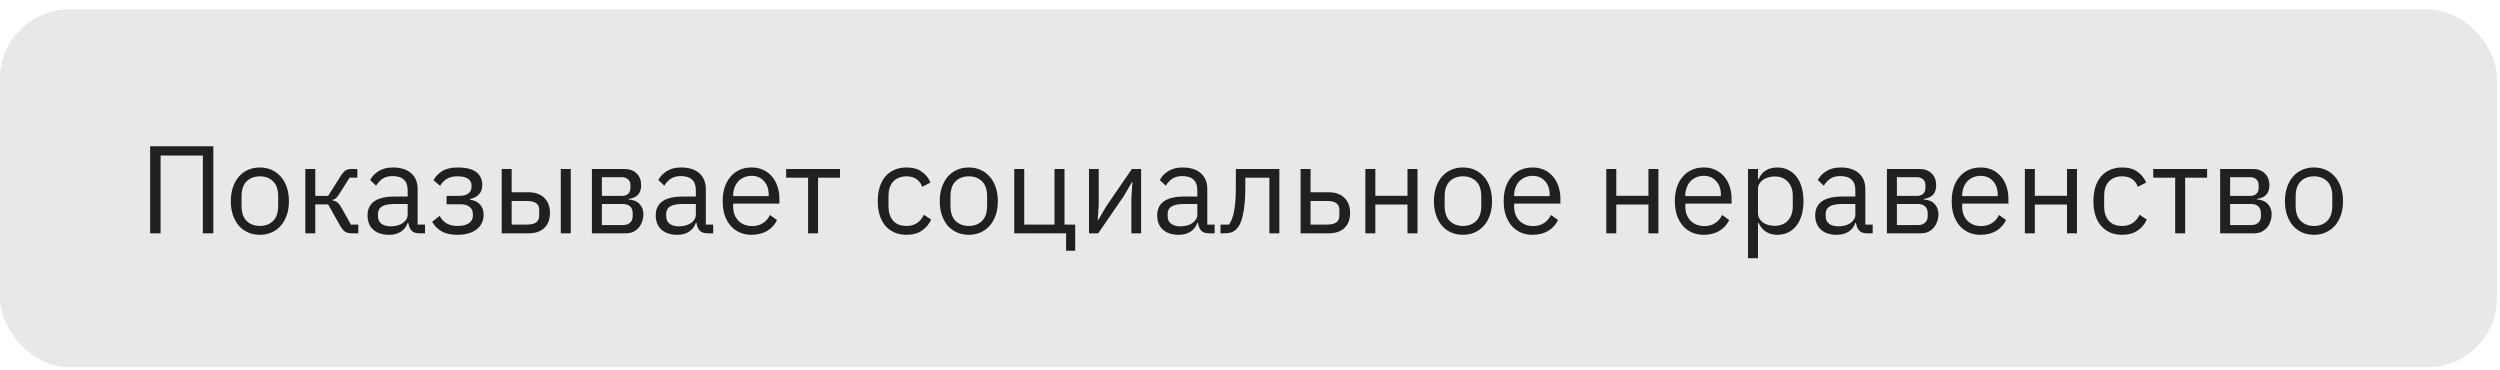 <?xml version="1.0" encoding="UTF-8"?> <svg xmlns="http://www.w3.org/2000/svg" width="250" height="37" viewBox="0 0 250 37" fill="none"> <rect y="0.941" width="249.704" height="35.778" rx="6.926" fill="#E8E8E8"></rect> <path d="M15.012 14.628H21.332V23.33H20.285V15.551H16.059V23.33H15.012V14.628ZM25.987 23.48C25.555 23.48 25.16 23.401 24.802 23.243C24.445 23.085 24.138 22.86 23.88 22.57C23.631 22.27 23.435 21.917 23.294 21.51C23.153 21.094 23.082 20.629 23.082 20.114C23.082 19.607 23.153 19.145 23.294 18.73C23.435 18.314 23.631 17.961 23.88 17.67C24.138 17.371 24.445 17.142 24.802 16.985C25.16 16.826 25.555 16.748 25.987 16.748C26.419 16.748 26.81 16.826 27.159 16.985C27.516 17.142 27.824 17.371 28.081 17.67C28.339 17.961 28.538 18.314 28.68 18.73C28.821 19.145 28.892 19.607 28.892 20.114C28.892 20.629 28.821 21.094 28.68 21.51C28.538 21.917 28.339 22.27 28.081 22.57C27.824 22.86 27.516 23.085 27.159 23.243C26.81 23.401 26.419 23.48 25.987 23.48ZM25.987 22.595C26.527 22.595 26.968 22.428 27.308 22.096C27.649 21.763 27.82 21.256 27.82 20.575V19.652C27.82 18.971 27.649 18.464 27.308 18.131C26.968 17.799 26.527 17.633 25.987 17.633C25.447 17.633 25.006 17.799 24.665 18.131C24.325 18.464 24.154 18.971 24.154 19.652V20.575C24.154 21.256 24.325 21.763 24.665 22.096C25.006 22.428 25.447 22.595 25.987 22.595ZM30.532 16.897H31.529V19.59H32.813L34.06 17.62C34.151 17.471 34.239 17.35 34.322 17.259C34.405 17.159 34.488 17.084 34.571 17.034C34.654 16.985 34.742 16.951 34.833 16.935C34.924 16.91 35.028 16.897 35.145 16.897H35.731V17.77H34.958L33.948 19.366C33.881 19.474 33.823 19.561 33.773 19.627C33.723 19.694 33.674 19.752 33.624 19.802C33.574 19.843 33.52 19.881 33.462 19.914C33.404 19.939 33.333 19.964 33.25 19.989V20.039C33.424 20.064 33.574 20.122 33.699 20.213C33.831 20.297 33.969 20.463 34.11 20.712L35.095 22.457H35.83V23.33H35.107C34.891 23.33 34.692 23.276 34.509 23.168C34.334 23.052 34.164 22.844 33.998 22.545L32.813 20.438H31.529V23.33H30.532V16.897ZM41.94 23.33C41.566 23.33 41.295 23.23 41.129 23.031C40.971 22.831 40.872 22.582 40.83 22.283H40.768C40.626 22.682 40.394 22.981 40.07 23.18C39.745 23.38 39.359 23.48 38.91 23.48C38.229 23.48 37.697 23.305 37.314 22.956C36.94 22.607 36.753 22.133 36.753 21.535C36.753 20.928 36.974 20.463 37.414 20.139C37.863 19.814 38.557 19.652 39.496 19.652H40.768V19.017C40.768 18.559 40.643 18.21 40.394 17.969C40.144 17.728 39.762 17.608 39.247 17.608C38.856 17.608 38.528 17.695 38.262 17.87C38.004 18.044 37.788 18.277 37.614 18.568L37.015 18.007C37.19 17.658 37.468 17.363 37.85 17.122C38.233 16.872 38.715 16.748 39.297 16.748C40.078 16.748 40.685 16.939 41.117 17.321C41.549 17.703 41.765 18.235 41.765 18.917V22.457H42.501V23.33H41.94ZM39.072 22.632C39.322 22.632 39.55 22.603 39.758 22.545C39.966 22.486 40.144 22.403 40.294 22.295C40.444 22.187 40.56 22.063 40.643 21.921C40.726 21.78 40.768 21.626 40.768 21.46V20.4H39.446C38.873 20.4 38.453 20.483 38.187 20.65C37.929 20.816 37.801 21.057 37.801 21.373V21.635C37.801 21.95 37.913 22.196 38.137 22.37C38.37 22.545 38.682 22.632 39.072 22.632ZM45.744 23.48C45.088 23.48 44.564 23.367 44.173 23.143C43.783 22.919 43.463 22.599 43.213 22.183L43.962 21.585C44.128 21.901 44.356 22.15 44.647 22.333C44.946 22.507 45.312 22.595 45.744 22.595C46.268 22.595 46.654 22.499 46.904 22.308C47.161 22.117 47.29 21.872 47.29 21.572V21.423C47.29 21.099 47.178 20.853 46.953 20.687C46.737 20.513 46.43 20.425 46.031 20.425H44.66V19.59H45.906C46.305 19.59 46.613 19.511 46.829 19.353C47.045 19.195 47.153 18.971 47.153 18.68V18.53C47.153 18.256 47.041 18.04 46.816 17.882C46.6 17.716 46.235 17.633 45.719 17.633C45.295 17.633 44.946 17.72 44.672 17.895C44.398 18.061 44.178 18.289 44.011 18.58L43.351 18.019C43.55 17.645 43.841 17.342 44.223 17.109C44.614 16.868 45.129 16.748 45.769 16.748C46.609 16.748 47.228 16.901 47.627 17.209C48.026 17.516 48.225 17.94 48.225 18.48C48.225 18.879 48.117 19.195 47.901 19.428C47.693 19.661 47.39 19.823 46.991 19.914V19.964C47.448 20.03 47.789 20.197 48.013 20.463C48.246 20.72 48.362 21.053 48.362 21.46C48.362 22.083 48.125 22.578 47.652 22.944C47.186 23.301 46.55 23.48 45.744 23.48ZM50.17 16.897H51.167V19.229H52.875C53.523 19.229 54.038 19.411 54.421 19.777C54.803 20.143 54.994 20.646 54.994 21.285C54.994 21.934 54.807 22.437 54.433 22.794C54.059 23.151 53.544 23.33 52.887 23.33H50.17V16.897ZM52.738 22.457C53.112 22.457 53.403 22.387 53.611 22.245C53.818 22.104 53.922 21.867 53.922 21.535V21.011C53.922 20.679 53.818 20.446 53.611 20.313C53.403 20.172 53.112 20.101 52.738 20.101H51.167V22.457H52.738ZM56.079 16.897H57.076V23.33H56.079V16.897ZM59.191 16.897H62.432C62.956 16.897 63.367 17.047 63.667 17.346C63.966 17.637 64.115 18.032 64.115 18.53C64.115 19.337 63.696 19.79 62.856 19.889V19.939C63.355 19.981 63.725 20.139 63.966 20.413C64.215 20.679 64.34 21.011 64.34 21.41C64.34 21.668 64.298 21.913 64.215 22.146C64.14 22.378 64.028 22.582 63.879 22.757C63.729 22.931 63.546 23.072 63.33 23.18C63.114 23.28 62.869 23.33 62.594 23.33H59.191V16.897ZM62.295 22.507C62.594 22.507 62.831 22.428 63.006 22.27C63.181 22.113 63.268 21.888 63.268 21.597V21.31C63.268 21.02 63.181 20.795 63.006 20.637C62.831 20.479 62.594 20.4 62.295 20.4H60.188V22.507H62.295ZM62.171 19.59C62.445 19.59 62.657 19.523 62.806 19.391C62.964 19.249 63.043 19.05 63.043 18.792V18.518C63.043 18.26 62.964 18.065 62.806 17.932C62.657 17.791 62.445 17.72 62.171 17.72H60.188V19.59H62.171ZM70.757 23.33C70.383 23.33 70.113 23.23 69.947 23.031C69.789 22.831 69.689 22.582 69.647 22.283H69.585C69.444 22.682 69.211 22.981 68.887 23.18C68.563 23.38 68.176 23.48 67.728 23.48C67.046 23.48 66.514 23.305 66.132 22.956C65.758 22.607 65.571 22.133 65.571 21.535C65.571 20.928 65.791 20.463 66.231 20.139C66.68 19.814 67.374 19.652 68.314 19.652H69.585V19.017C69.585 18.559 69.46 18.21 69.211 17.969C68.962 17.728 68.579 17.608 68.064 17.608C67.674 17.608 67.345 17.695 67.079 17.87C66.822 18.044 66.606 18.277 66.431 18.568L65.833 18.007C66.007 17.658 66.285 17.363 66.668 17.122C67.05 16.872 67.532 16.748 68.114 16.748C68.895 16.748 69.502 16.939 69.934 17.321C70.366 17.703 70.582 18.235 70.582 18.917V22.457H71.318V23.33H70.757ZM67.89 22.632C68.139 22.632 68.368 22.603 68.575 22.545C68.783 22.486 68.962 22.403 69.111 22.295C69.261 22.187 69.377 22.063 69.46 21.921C69.543 21.78 69.585 21.626 69.585 21.46V20.4H68.264C67.69 20.4 67.27 20.483 67.004 20.65C66.747 20.816 66.618 21.057 66.618 21.373V21.635C66.618 21.95 66.73 22.196 66.955 22.37C67.187 22.545 67.499 22.632 67.89 22.632ZM75.16 23.48C74.719 23.48 74.321 23.401 73.963 23.243C73.614 23.085 73.311 22.86 73.053 22.57C72.804 22.27 72.609 21.917 72.467 21.51C72.334 21.094 72.268 20.629 72.268 20.114C72.268 19.607 72.334 19.145 72.467 18.73C72.609 18.314 72.804 17.961 73.053 17.67C73.311 17.371 73.614 17.142 73.963 16.985C74.321 16.826 74.719 16.748 75.16 16.748C75.592 16.748 75.979 16.826 76.319 16.985C76.66 17.142 76.951 17.363 77.192 17.645C77.433 17.919 77.616 18.248 77.741 18.63C77.874 19.012 77.94 19.432 77.94 19.889V20.363H73.315V20.662C73.315 20.936 73.356 21.194 73.44 21.435C73.531 21.668 73.656 21.872 73.814 22.046C73.98 22.221 74.179 22.358 74.412 22.457C74.653 22.557 74.923 22.607 75.222 22.607C75.63 22.607 75.983 22.511 76.282 22.32C76.59 22.129 76.826 21.855 76.993 21.497L77.703 22.009C77.496 22.449 77.171 22.806 76.731 23.081C76.29 23.347 75.767 23.48 75.16 23.48ZM75.16 17.583C74.886 17.583 74.636 17.633 74.412 17.733C74.188 17.824 73.992 17.957 73.826 18.131C73.668 18.306 73.543 18.514 73.452 18.755C73.361 18.988 73.315 19.245 73.315 19.528V19.615H76.868V19.478C76.868 18.904 76.71 18.447 76.394 18.107C76.087 17.757 75.675 17.583 75.16 17.583ZM80.809 17.77H78.615V16.897H84.001V17.77H81.806V23.33H80.809V17.77ZM90.646 23.48C90.197 23.48 89.794 23.401 89.436 23.243C89.079 23.085 88.776 22.86 88.526 22.57C88.285 22.279 88.098 21.925 87.965 21.51C87.841 21.094 87.778 20.629 87.778 20.114C87.778 19.598 87.841 19.133 87.965 18.717C88.098 18.302 88.285 17.949 88.526 17.658C88.776 17.367 89.079 17.142 89.436 16.985C89.794 16.826 90.197 16.748 90.646 16.748C91.286 16.748 91.797 16.889 92.179 17.172C92.57 17.446 92.861 17.807 93.052 18.256L92.216 18.68C92.1 18.348 91.909 18.09 91.643 17.907C91.377 17.724 91.044 17.633 90.646 17.633C90.346 17.633 90.085 17.683 89.86 17.782C89.636 17.874 89.449 18.007 89.299 18.181C89.15 18.348 89.037 18.551 88.963 18.792C88.888 19.025 88.85 19.282 88.85 19.565V20.662C88.85 21.227 89 21.693 89.299 22.058C89.607 22.416 90.055 22.595 90.646 22.595C91.452 22.595 92.034 22.221 92.391 21.473L93.114 21.959C92.906 22.424 92.595 22.794 92.179 23.068C91.772 23.343 91.261 23.48 90.646 23.48ZM96.88 23.48C96.448 23.48 96.053 23.401 95.695 23.243C95.338 23.085 95.031 22.86 94.773 22.57C94.524 22.27 94.328 21.917 94.187 21.51C94.046 21.094 93.975 20.629 93.975 20.114C93.975 19.607 94.046 19.145 94.187 18.73C94.328 18.314 94.524 17.961 94.773 17.67C95.031 17.371 95.338 17.142 95.695 16.985C96.053 16.826 96.448 16.748 96.88 16.748C97.312 16.748 97.703 16.826 98.052 16.985C98.409 17.142 98.717 17.371 98.974 17.67C99.232 17.961 99.431 18.314 99.573 18.73C99.714 19.145 99.785 19.607 99.785 20.114C99.785 20.629 99.714 21.094 99.573 21.51C99.431 21.917 99.232 22.27 98.974 22.57C98.717 22.86 98.409 23.085 98.052 23.243C97.703 23.401 97.312 23.48 96.88 23.48ZM96.88 22.595C97.42 22.595 97.861 22.428 98.201 22.096C98.542 21.763 98.713 21.256 98.713 20.575V19.652C98.713 18.971 98.542 18.464 98.201 18.131C97.861 17.799 97.42 17.633 96.88 17.633C96.34 17.633 95.899 17.799 95.558 18.131C95.218 18.464 95.047 18.971 95.047 19.652V20.575C95.047 21.256 95.218 21.763 95.558 22.096C95.899 22.428 96.34 22.595 96.88 22.595ZM106.611 23.33H101.425V16.897H102.422V22.457H105.452V16.897H106.449V22.457H107.521V25.075H106.611V23.33ZM108.9 16.897H109.873V20.463L109.773 22.009H109.823L110.621 20.637L113.189 16.897H114.111V23.33H113.139V19.765L113.239 18.219H113.189L112.391 19.59L109.823 23.33H108.9V16.897ZM120.904 23.33C120.53 23.33 120.26 23.23 120.094 23.031C119.936 22.831 119.836 22.582 119.795 22.283H119.732C119.591 22.682 119.358 22.981 119.034 23.18C118.71 23.38 118.324 23.48 117.875 23.48C117.193 23.48 116.661 23.305 116.279 22.956C115.905 22.607 115.718 22.133 115.718 21.535C115.718 20.928 115.938 20.463 116.379 20.139C116.828 19.814 117.522 19.652 118.461 19.652H119.732V19.017C119.732 18.559 119.608 18.21 119.358 17.969C119.109 17.728 118.727 17.608 118.212 17.608C117.821 17.608 117.493 17.695 117.227 17.87C116.969 18.044 116.753 18.277 116.578 18.568L115.98 18.007C116.155 17.658 116.433 17.363 116.815 17.122C117.198 16.872 117.68 16.748 118.261 16.748C119.043 16.748 119.649 16.939 120.082 17.321C120.514 17.703 120.73 18.235 120.73 18.917V22.457H121.465V23.33H120.904ZM118.037 22.632C118.286 22.632 118.515 22.603 118.723 22.545C118.93 22.486 119.109 22.403 119.259 22.295C119.408 22.187 119.525 22.063 119.608 21.921C119.691 21.78 119.732 21.626 119.732 21.46V20.4H118.411C117.838 20.4 117.418 20.483 117.152 20.65C116.894 20.816 116.765 21.057 116.765 21.373V21.635C116.765 21.95 116.878 22.196 117.102 22.37C117.335 22.545 117.646 22.632 118.037 22.632ZM122.051 22.457H122.898C123.006 22.308 123.102 22.129 123.185 21.921C123.268 21.713 123.339 21.464 123.397 21.173C123.455 20.882 123.501 20.538 123.534 20.139C123.567 19.74 123.584 19.27 123.584 18.73V16.897H127.935V23.33H126.938V17.77H124.532V18.755C124.532 19.378 124.507 19.922 124.457 20.388C124.415 20.853 124.353 21.252 124.27 21.585C124.195 21.917 124.104 22.191 123.995 22.407C123.887 22.615 123.771 22.782 123.646 22.906C123.488 23.064 123.314 23.176 123.123 23.243C122.932 23.301 122.703 23.33 122.437 23.33H122.051V22.457ZM130.06 16.897H131.057V19.229H132.89C133.538 19.229 134.053 19.411 134.436 19.777C134.818 20.143 135.009 20.646 135.009 21.285C135.009 21.934 134.822 22.437 134.448 22.794C134.074 23.151 133.559 23.33 132.902 23.33H130.06V16.897ZM132.753 22.457C133.127 22.457 133.417 22.387 133.625 22.245C133.833 22.104 133.937 21.867 133.937 21.535V21.011C133.937 20.679 133.833 20.446 133.625 20.313C133.417 20.172 133.127 20.101 132.753 20.101H131.057V22.457H132.753ZM136.537 16.897H137.534V19.578H140.75V16.897H141.748V23.33H140.75V20.45H137.534V23.33H136.537V16.897ZM146.297 23.48C145.865 23.48 145.47 23.401 145.112 23.243C144.755 23.085 144.448 22.86 144.19 22.57C143.941 22.27 143.745 21.917 143.604 21.51C143.463 21.094 143.392 20.629 143.392 20.114C143.392 19.607 143.463 19.145 143.604 18.73C143.745 18.314 143.941 17.961 144.19 17.67C144.448 17.371 144.755 17.142 145.112 16.985C145.47 16.826 145.865 16.748 146.297 16.748C146.729 16.748 147.12 16.826 147.469 16.985C147.826 17.142 148.134 17.371 148.391 17.67C148.649 17.961 148.848 18.314 148.99 18.73C149.131 19.145 149.202 19.607 149.202 20.114C149.202 20.629 149.131 21.094 148.99 21.51C148.848 21.917 148.649 22.27 148.391 22.57C148.134 22.86 147.826 23.085 147.469 23.243C147.12 23.401 146.729 23.48 146.297 23.48ZM146.297 22.595C146.837 22.595 147.278 22.428 147.618 22.096C147.959 21.763 148.129 21.256 148.129 20.575V19.652C148.129 18.971 147.959 18.464 147.618 18.131C147.278 17.799 146.837 17.633 146.297 17.633C145.757 17.633 145.316 17.799 144.975 18.131C144.635 18.464 144.464 18.971 144.464 19.652V20.575C144.464 21.256 144.635 21.763 144.975 22.096C145.316 22.428 145.757 22.595 146.297 22.595ZM153.26 23.48C152.82 23.48 152.421 23.401 152.064 23.243C151.715 23.085 151.411 22.86 151.154 22.57C150.904 22.27 150.709 21.917 150.568 21.51C150.435 21.094 150.368 20.629 150.368 20.114C150.368 19.607 150.435 19.145 150.568 18.73C150.709 18.314 150.904 17.961 151.154 17.67C151.411 17.371 151.715 17.142 152.064 16.985C152.421 16.826 152.82 16.748 153.26 16.748C153.693 16.748 154.079 16.826 154.42 16.985C154.761 17.142 155.051 17.363 155.293 17.645C155.534 17.919 155.716 18.248 155.841 18.63C155.974 19.012 156.041 19.432 156.041 19.889V20.363H151.415V20.662C151.415 20.936 151.457 21.194 151.54 21.435C151.631 21.668 151.756 21.872 151.914 22.046C152.08 22.221 152.28 22.358 152.512 22.457C152.753 22.557 153.024 22.607 153.323 22.607C153.73 22.607 154.083 22.511 154.382 22.32C154.69 22.129 154.927 21.855 155.093 21.497L155.804 22.009C155.596 22.449 155.272 22.806 154.831 23.081C154.391 23.347 153.867 23.48 153.26 23.48ZM153.26 17.583C152.986 17.583 152.737 17.633 152.512 17.733C152.288 17.824 152.093 17.957 151.926 18.131C151.769 18.306 151.644 18.514 151.552 18.755C151.461 18.988 151.415 19.245 151.415 19.528V19.615H154.968V19.478C154.968 18.904 154.81 18.447 154.495 18.107C154.187 17.757 153.776 17.583 153.26 17.583ZM160.63 16.897H161.628V19.578H164.844V16.897H165.841V23.33H164.844V20.45H161.628V23.33H160.63V16.897ZM170.378 23.48C169.937 23.48 169.539 23.401 169.181 23.243C168.832 23.085 168.529 22.86 168.271 22.57C168.022 22.27 167.826 21.917 167.685 21.51C167.552 21.094 167.486 20.629 167.486 20.114C167.486 19.607 167.552 19.145 167.685 18.73C167.826 18.314 168.022 17.961 168.271 17.67C168.529 17.371 168.832 17.142 169.181 16.985C169.539 16.826 169.937 16.748 170.378 16.748C170.81 16.748 171.197 16.826 171.537 16.985C171.878 17.142 172.169 17.363 172.41 17.645C172.651 17.919 172.834 18.248 172.959 18.63C173.092 19.012 173.158 19.432 173.158 19.889V20.363H168.533V20.662C168.533 20.936 168.574 21.194 168.658 21.435C168.749 21.668 168.874 21.872 169.032 22.046C169.198 22.221 169.397 22.358 169.63 22.457C169.871 22.557 170.141 22.607 170.44 22.607C170.848 22.607 171.201 22.511 171.5 22.32C171.808 22.129 172.044 21.855 172.211 21.497L172.921 22.009C172.713 22.449 172.389 22.806 171.949 23.081C171.508 23.347 170.985 23.48 170.378 23.48ZM170.378 17.583C170.104 17.583 169.854 17.633 169.63 17.733C169.406 17.824 169.21 17.957 169.044 18.131C168.886 18.306 168.761 18.514 168.67 18.755C168.579 18.988 168.533 19.245 168.533 19.528V19.615H172.086V19.478C172.086 18.904 171.928 18.447 171.612 18.107C171.305 17.757 170.893 17.583 170.378 17.583ZM174.802 16.897H175.799V17.944H175.849C176.015 17.537 176.256 17.238 176.572 17.047C176.896 16.847 177.282 16.748 177.731 16.748C178.13 16.748 178.492 16.826 178.816 16.985C179.14 17.142 179.414 17.367 179.639 17.658C179.871 17.949 180.046 18.302 180.162 18.717C180.287 19.133 180.349 19.598 180.349 20.114C180.349 20.629 180.287 21.094 180.162 21.51C180.046 21.925 179.871 22.279 179.639 22.57C179.414 22.86 179.14 23.085 178.816 23.243C178.492 23.401 178.13 23.48 177.731 23.48C176.859 23.48 176.231 23.081 175.849 22.283H175.799V25.823H174.802V16.897ZM177.457 22.582C178.022 22.582 178.467 22.407 178.791 22.058C179.115 21.701 179.277 21.236 179.277 20.662V19.565C179.277 18.992 179.115 18.53 178.791 18.181C178.467 17.824 178.022 17.645 177.457 17.645C177.233 17.645 177.017 17.678 176.809 17.745C176.609 17.803 176.435 17.886 176.285 17.994C176.136 18.102 176.015 18.235 175.924 18.393C175.84 18.543 175.799 18.705 175.799 18.879V21.273C175.799 21.481 175.84 21.668 175.924 21.834C176.015 21.992 176.136 22.129 176.285 22.245C176.435 22.354 176.609 22.437 176.809 22.495C177.017 22.553 177.233 22.582 177.457 22.582ZM186.708 23.33C186.334 23.33 186.064 23.23 185.898 23.031C185.74 22.831 185.64 22.582 185.599 22.283H185.536C185.395 22.682 185.162 22.981 184.838 23.18C184.514 23.38 184.128 23.48 183.679 23.48C182.997 23.48 182.465 23.305 182.083 22.956C181.709 22.607 181.522 22.133 181.522 21.535C181.522 20.928 181.742 20.463 182.183 20.139C182.632 19.814 183.326 19.652 184.265 19.652H185.536V19.017C185.536 18.559 185.412 18.21 185.162 17.969C184.913 17.728 184.531 17.608 184.016 17.608C183.625 17.608 183.297 17.695 183.031 17.87C182.773 18.044 182.557 18.277 182.382 18.568L181.784 18.007C181.958 17.658 182.237 17.363 182.619 17.122C183.002 16.872 183.484 16.748 184.065 16.748C184.847 16.748 185.453 16.939 185.886 17.321C186.318 17.703 186.534 18.235 186.534 18.917V22.457H187.269V23.33H186.708ZM183.841 22.632C184.09 22.632 184.319 22.603 184.527 22.545C184.734 22.486 184.913 22.403 185.063 22.295C185.212 22.187 185.329 22.063 185.412 21.921C185.495 21.78 185.536 21.626 185.536 21.46V20.4H184.215C183.642 20.4 183.222 20.483 182.956 20.65C182.698 20.816 182.569 21.057 182.569 21.373V21.635C182.569 21.95 182.682 22.196 182.906 22.37C183.139 22.545 183.45 22.632 183.841 22.632ZM188.693 16.897H191.934C192.458 16.897 192.869 17.047 193.168 17.346C193.468 17.637 193.617 18.032 193.617 18.53C193.617 19.337 193.198 19.79 192.358 19.889V19.939C192.857 19.981 193.227 20.139 193.468 20.413C193.717 20.679 193.842 21.011 193.842 21.41C193.842 21.668 193.8 21.913 193.717 22.146C193.642 22.378 193.53 22.582 193.38 22.757C193.231 22.931 193.048 23.072 192.832 23.18C192.616 23.28 192.371 23.33 192.096 23.33H188.693V16.897ZM191.797 22.507C192.096 22.507 192.333 22.428 192.508 22.27C192.682 22.113 192.769 21.888 192.769 21.597V21.31C192.769 21.02 192.682 20.795 192.508 20.637C192.333 20.479 192.096 20.4 191.797 20.4H189.69V22.507H191.797ZM191.672 19.59C191.947 19.59 192.159 19.523 192.308 19.391C192.466 19.249 192.545 19.05 192.545 18.792V18.518C192.545 18.26 192.466 18.065 192.308 17.932C192.159 17.791 191.947 17.72 191.672 17.72H189.69V19.59H191.672ZM198.063 23.48C197.623 23.48 197.224 23.401 196.866 23.243C196.517 23.085 196.214 22.86 195.956 22.57C195.707 22.27 195.512 21.917 195.37 21.51C195.237 21.094 195.171 20.629 195.171 20.114C195.171 19.607 195.237 19.145 195.37 18.73C195.512 18.314 195.707 17.961 195.956 17.67C196.214 17.371 196.517 17.142 196.866 16.985C197.224 16.826 197.623 16.748 198.063 16.748C198.495 16.748 198.882 16.826 199.223 16.985C199.563 17.142 199.854 17.363 200.095 17.645C200.336 17.919 200.519 18.248 200.644 18.63C200.777 19.012 200.843 19.432 200.843 19.889V20.363H196.218V20.662C196.218 20.936 196.26 21.194 196.343 21.435C196.434 21.668 196.559 21.872 196.717 22.046C196.883 22.221 197.082 22.358 197.315 22.457C197.556 22.557 197.826 22.607 198.125 22.607C198.533 22.607 198.886 22.511 199.185 22.32C199.493 22.129 199.73 21.855 199.896 21.497L200.606 22.009C200.399 22.449 200.074 22.806 199.634 23.081C199.193 23.347 198.67 23.48 198.063 23.48ZM198.063 17.583C197.789 17.583 197.54 17.633 197.315 17.733C197.091 17.824 196.895 17.957 196.729 18.131C196.571 18.306 196.447 18.514 196.355 18.755C196.264 18.988 196.218 19.245 196.218 19.528V19.615H199.771V19.478C199.771 18.904 199.613 18.447 199.297 18.107C198.99 17.757 198.578 17.583 198.063 17.583ZM202.487 16.897H203.484V19.578L206.701 19.578V16.897H207.698V23.33H206.701V20.45L203.484 20.45V23.33H202.487V16.897ZM212.209 23.48C211.761 23.48 211.358 23.401 211 23.243C210.643 23.085 210.339 22.86 210.09 22.57C209.849 22.279 209.662 21.925 209.529 21.51C209.404 21.094 209.342 20.629 209.342 20.114C209.342 19.598 209.404 19.133 209.529 18.717C209.662 18.302 209.849 17.949 210.09 17.658C210.339 17.367 210.643 17.142 211 16.985C211.358 16.826 211.761 16.748 212.209 16.748C212.849 16.748 213.361 16.889 213.743 17.172C214.134 17.446 214.424 17.807 214.616 18.256L213.78 18.68C213.664 18.348 213.473 18.09 213.207 17.907C212.941 17.724 212.608 17.633 212.209 17.633C211.91 17.633 211.648 17.683 211.424 17.782C211.2 17.874 211.013 18.007 210.863 18.181C210.713 18.348 210.601 18.551 210.526 18.792C210.452 19.025 210.414 19.282 210.414 19.565V20.662C210.414 21.227 210.564 21.693 210.863 22.058C211.171 22.416 211.619 22.595 212.209 22.595C213.016 22.595 213.597 22.221 213.955 21.473L214.678 21.959C214.47 22.424 214.158 22.794 213.743 23.068C213.336 23.343 212.825 23.48 212.209 23.48ZM217.518 17.77H215.324V16.897H220.71V17.77H218.516V23.33H217.518V17.77ZM222.015 16.897H225.256C225.78 16.897 226.191 17.047 226.49 17.346C226.79 17.637 226.939 18.032 226.939 18.53C226.939 19.337 226.52 19.79 225.68 19.889V19.939C226.179 19.981 226.549 20.139 226.79 20.413C227.039 20.679 227.164 21.011 227.164 21.41C227.164 21.668 227.122 21.913 227.039 22.146C226.964 22.378 226.852 22.582 226.702 22.757C226.553 22.931 226.37 23.072 226.154 23.18C225.938 23.28 225.693 23.33 225.418 23.33H222.015V16.897ZM225.119 22.507C225.418 22.507 225.655 22.428 225.83 22.27C226.004 22.113 226.092 21.888 226.092 21.597V21.31C226.092 21.02 226.004 20.795 225.83 20.637C225.655 20.479 225.418 20.4 225.119 20.4H223.012V22.507H225.119ZM224.994 19.59C225.269 19.59 225.481 19.523 225.63 19.391C225.788 19.249 225.867 19.05 225.867 18.792V18.518C225.867 18.26 225.788 18.065 225.63 17.932C225.481 17.791 225.269 17.72 224.994 17.72H223.012V19.59H224.994ZM231.398 23.48C230.965 23.48 230.571 23.401 230.213 23.243C229.856 23.085 229.548 22.86 229.291 22.57C229.041 22.27 228.846 21.917 228.705 21.51C228.563 21.094 228.493 20.629 228.493 20.114C228.493 19.607 228.563 19.145 228.705 18.73C228.846 18.314 229.041 17.961 229.291 17.67C229.548 17.371 229.856 17.142 230.213 16.985C230.571 16.826 230.965 16.748 231.398 16.748C231.83 16.748 232.22 16.826 232.57 16.985C232.927 17.142 233.234 17.371 233.492 17.67C233.75 17.961 233.949 18.314 234.09 18.73C234.232 19.145 234.302 19.607 234.302 20.114C234.302 20.629 234.232 21.094 234.09 21.51C233.949 21.917 233.75 22.27 233.492 22.57C233.234 22.86 232.927 23.085 232.57 23.243C232.22 23.401 231.83 23.48 231.398 23.48ZM231.398 22.595C231.938 22.595 232.378 22.428 232.719 22.096C233.06 21.763 233.23 21.256 233.23 20.575V19.652C233.23 18.971 233.06 18.464 232.719 18.131C232.378 17.799 231.938 17.633 231.398 17.633C230.857 17.633 230.417 17.799 230.076 18.131C229.735 18.464 229.565 18.971 229.565 19.652V20.575C229.565 21.256 229.735 21.763 230.076 22.096C230.417 22.428 230.857 22.595 231.398 22.595Z" fill="#202020"></path> </svg> 